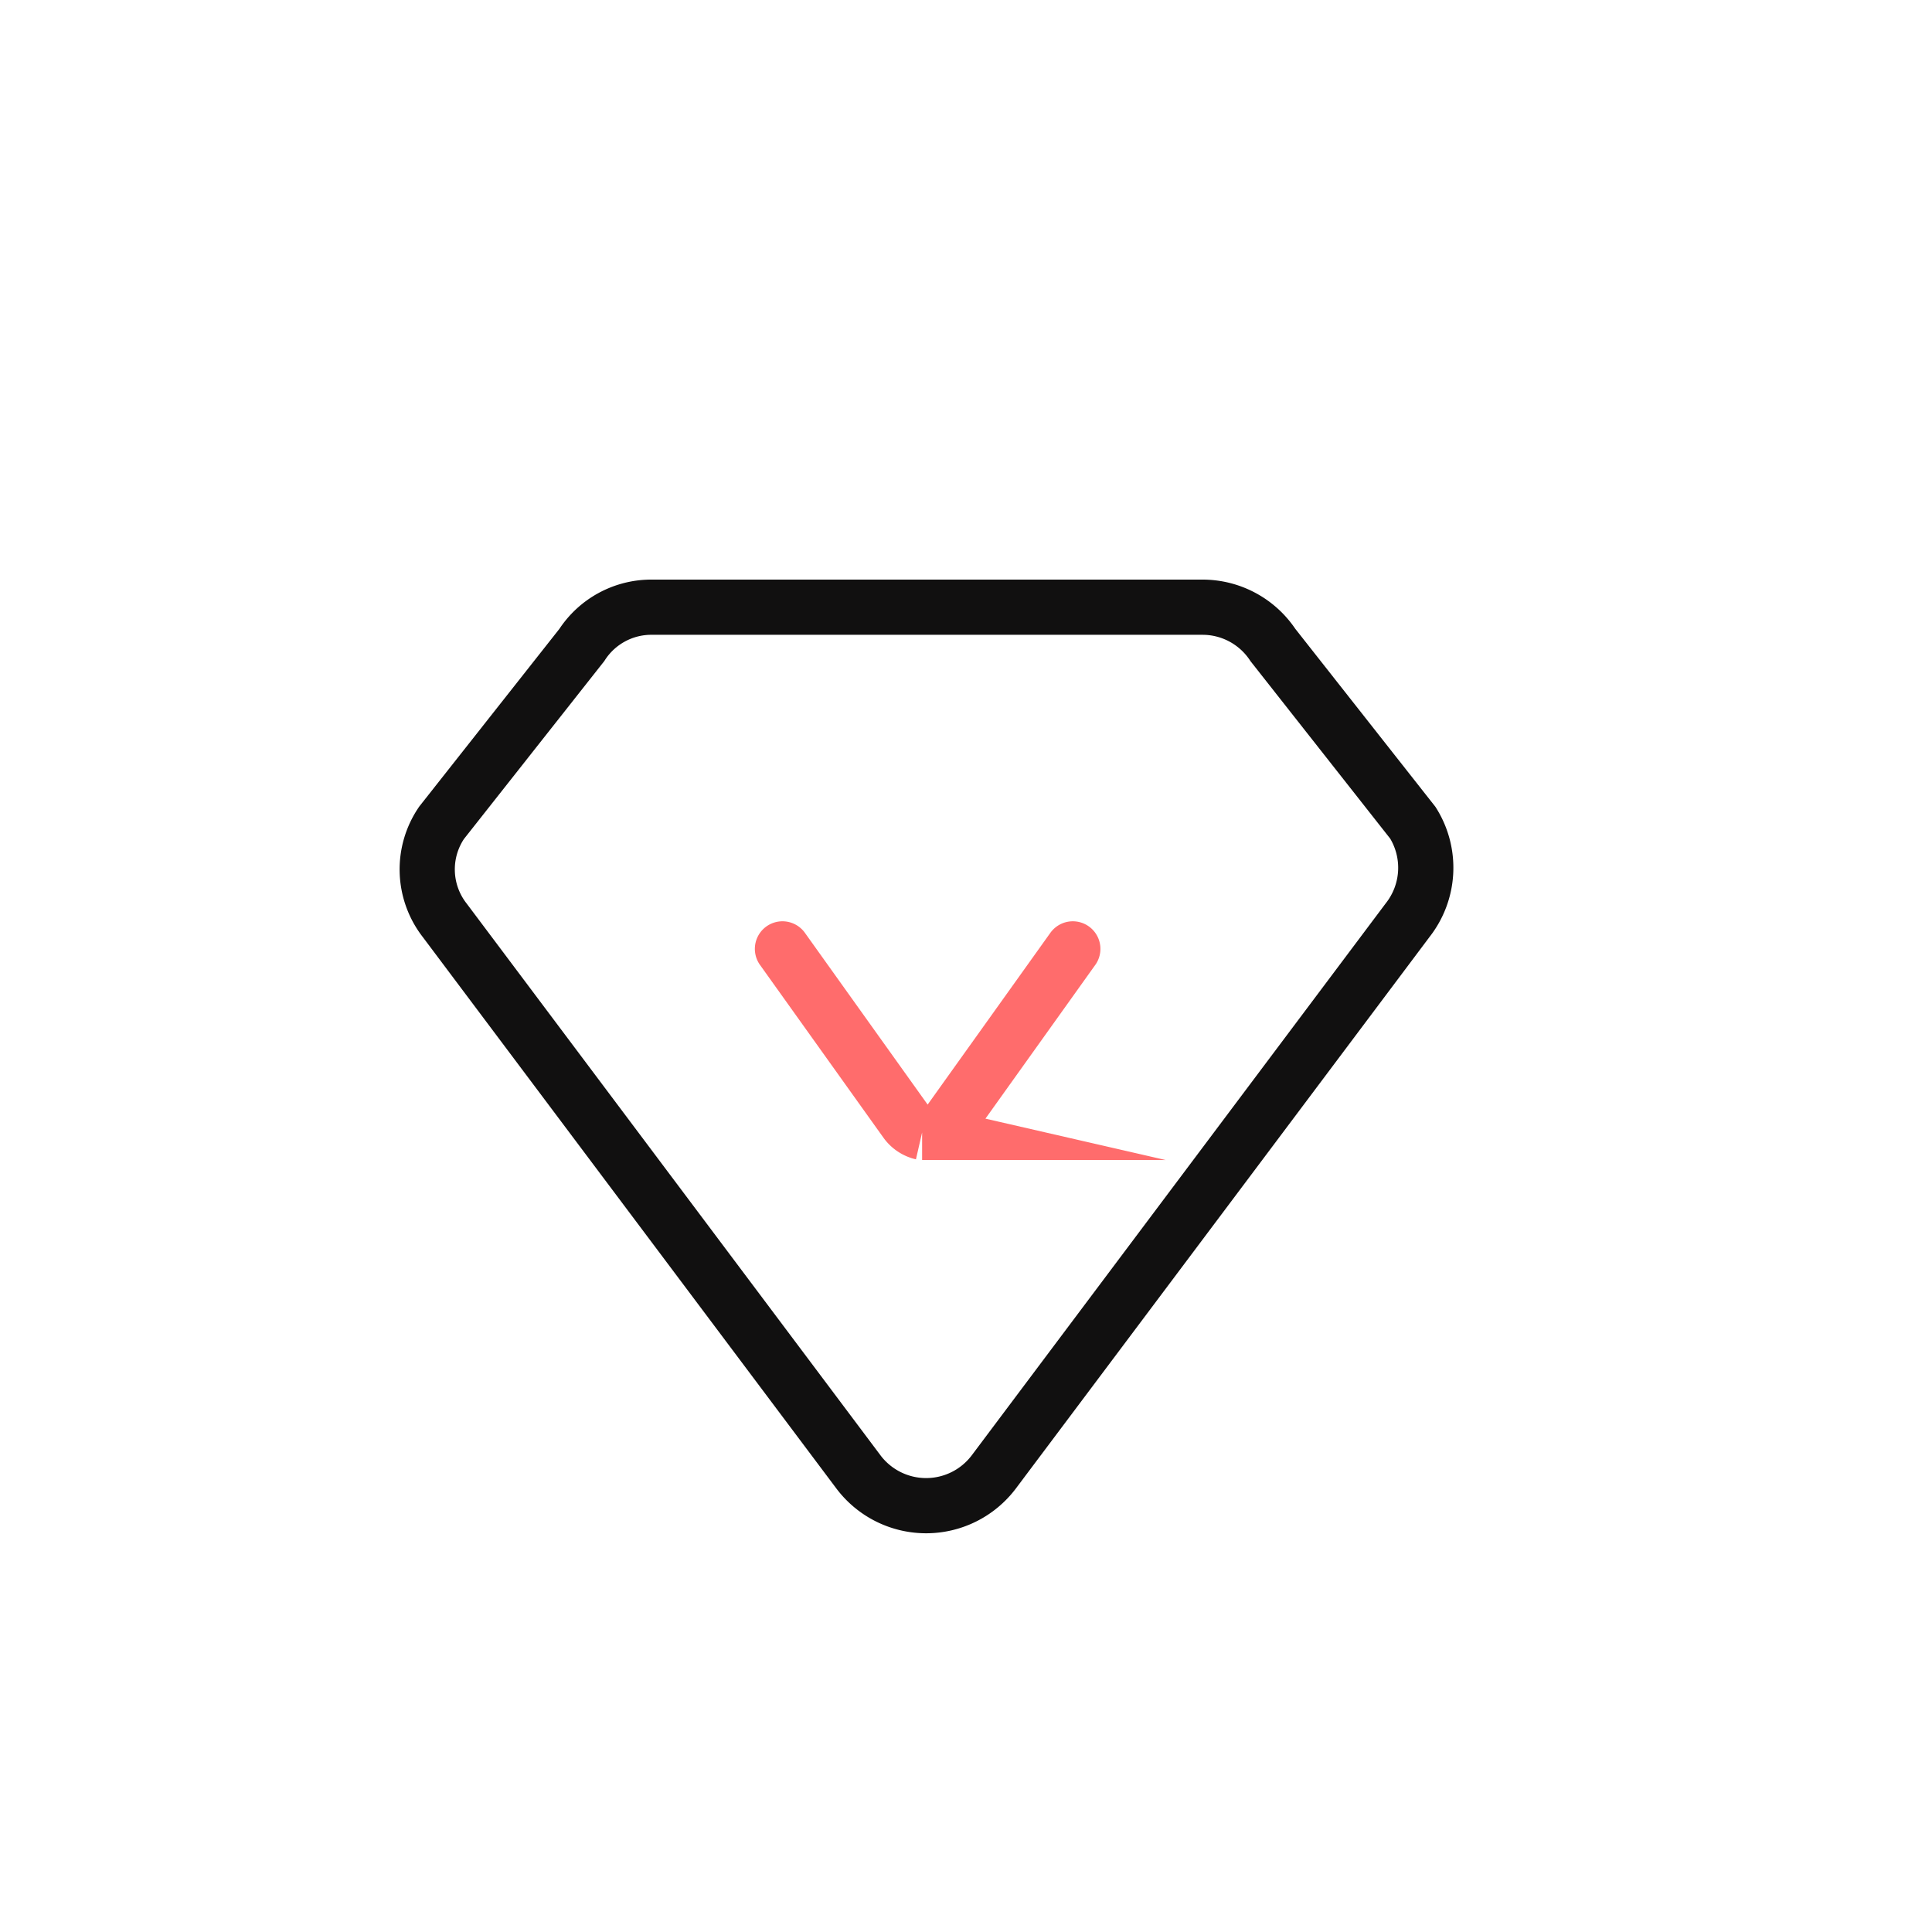 <svg xmlns="http://www.w3.org/2000/svg" viewBox="0 0 70 70"><defs><style>.cls-1{fill:#fff;opacity:0;}.cls-2,.cls-3{fill:none;stroke-miterlimit:10;stroke-width:2px;}.cls-2{stroke:#111010;}.cls-3{stroke:#ff6c6c;stroke-linecap:round;}</style></defs><title>4</title><g id="图层_2" data-name="图层 2"><g id="图层_1-2" data-name="图层 1"><circle class="cls-1" cx="35" cy="35" r="35"/><path class="cls-2" d="M51.19,29.81l-5.07-6.44A3.06,3.06,0,0,0,43.57,22H23.63a3,3,0,0,0-2.55,1.37L16,29.81a3,3,0,0,0,.11,3.53l15,20a3.07,3.07,0,0,0,4.89,0l15-20A3.07,3.07,0,0,0,51.19,29.81Z"/><path class="cls-3" d="M38.87,34.38l-4.48,6.27a1,1,0,0,1-.58.38h0l-.13,0h-.14l-.13,0h0a1,1,0,0,1-.58-.38l-4.48-6.27"/></g></g></svg>